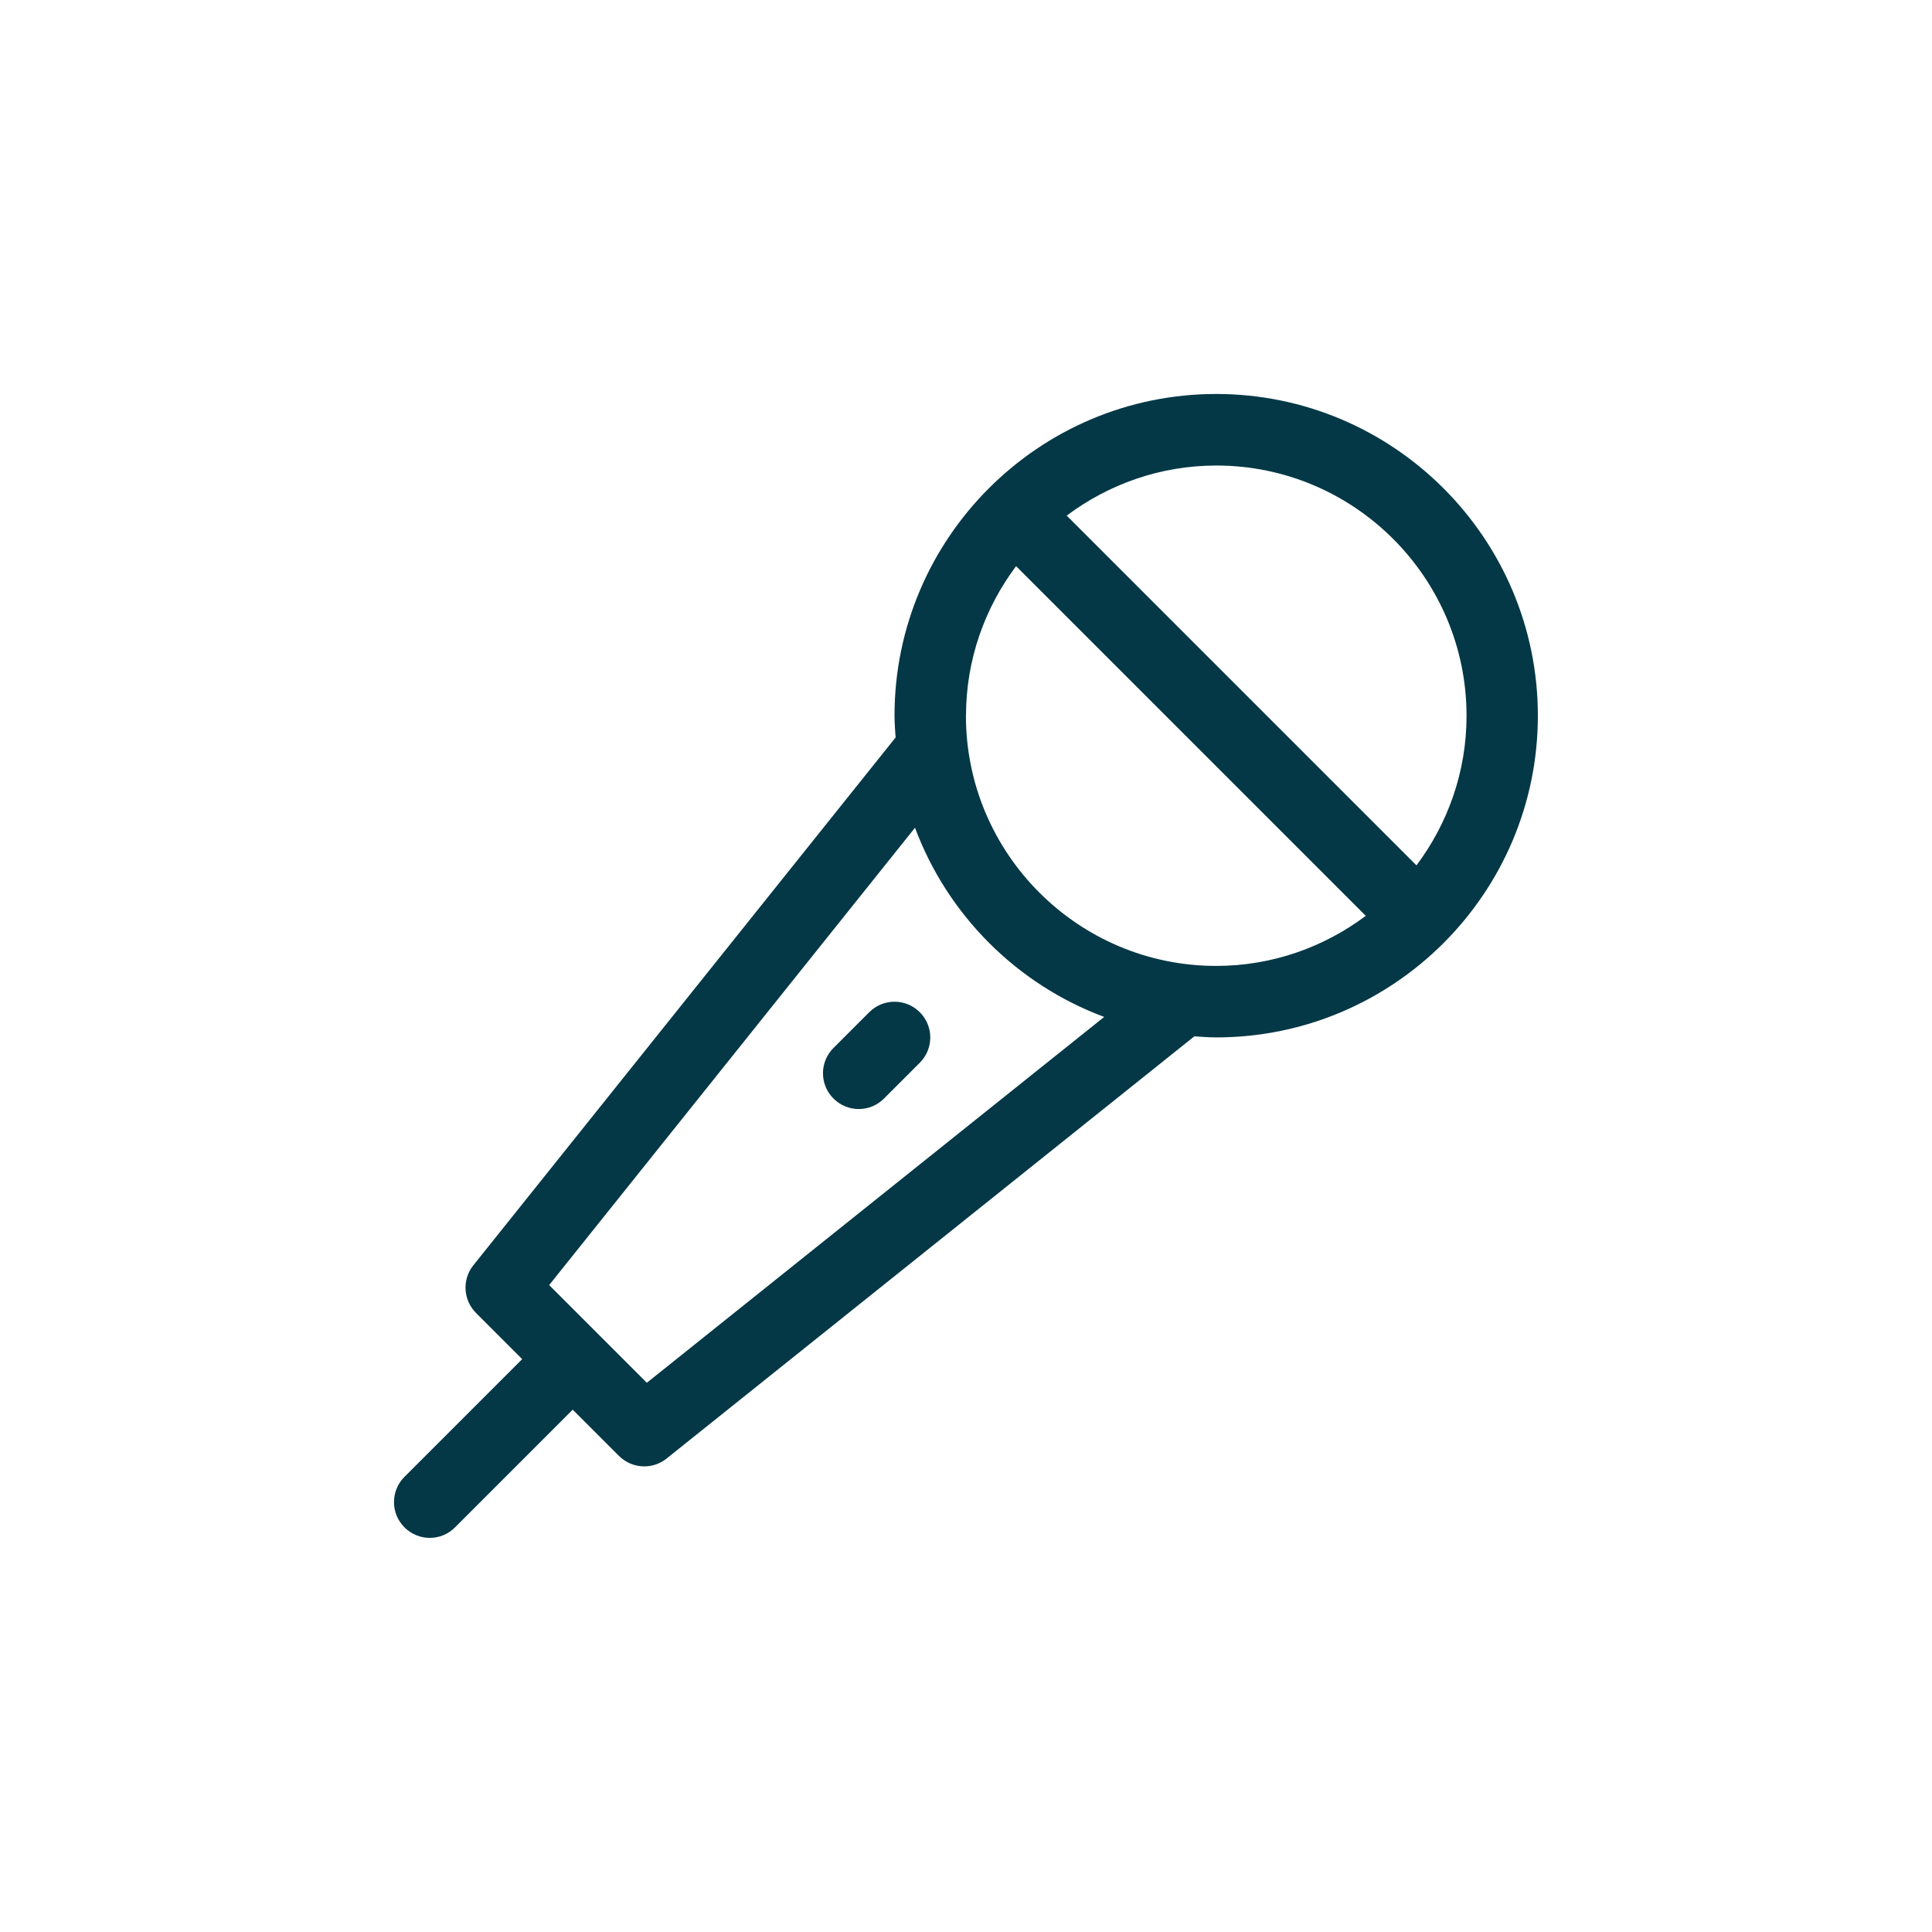 <?xml version="1.0" encoding="UTF-8"?> <svg xmlns="http://www.w3.org/2000/svg" id="Layer_1" data-name="Layer 1" viewBox="0 0 250 250"><defs><style> .cls-1 { fill: #043846; } </style></defs><path class="cls-1" d="M112.48,130.98l-4.63,4.63c-1.81,1.81-1.81,4.73,0,6.54.9.9,2.09,1.36,3.27,1.36s2.37-.45,3.27-1.36l4.63-4.63c1.81-1.81,1.81-4.73,0-6.54s-4.73-1.81-6.54,0Z"></path><path class="cls-1" d="M157.38,50.98c-22.96,0-41.63,18.68-41.63,41.63,0,.95.08,1.89.14,2.82l-54.64,68.3c-1.47,1.84-1.32,4.49.34,6.16l5.98,5.98-15.23,15.23c-1.81,1.81-1.81,4.74,0,6.54.9.9,2.09,1.36,3.27,1.36s2.37-.45,3.27-1.36l15.23-15.23,5.98,5.98c.9.9,2.08,1.36,3.27,1.36,1.02,0,2.04-.33,2.89-1.01l68.3-54.64c.94.06,1.87.14,2.82.14,22.96,0,41.63-18.68,41.63-41.63s-18.68-41.63-41.63-41.63ZM83.71,178.94l-12.65-12.65,47.34-59.18c4.22,11.3,13.18,20.27,24.48,24.48l-59.18,47.34ZM125,92.62c0-7.26,2.43-13.95,6.48-19.36l45.25,45.25c-5.41,4.05-12.1,6.48-19.36,6.48-17.85,0-32.38-14.53-32.38-32.38ZM183.28,111.97l-45.25-45.25c5.41-4.05,12.1-6.48,19.36-6.48,17.85,0,32.38,14.53,32.38,32.38,0,7.26-2.43,13.95-6.48,19.36Z"></path></svg> 